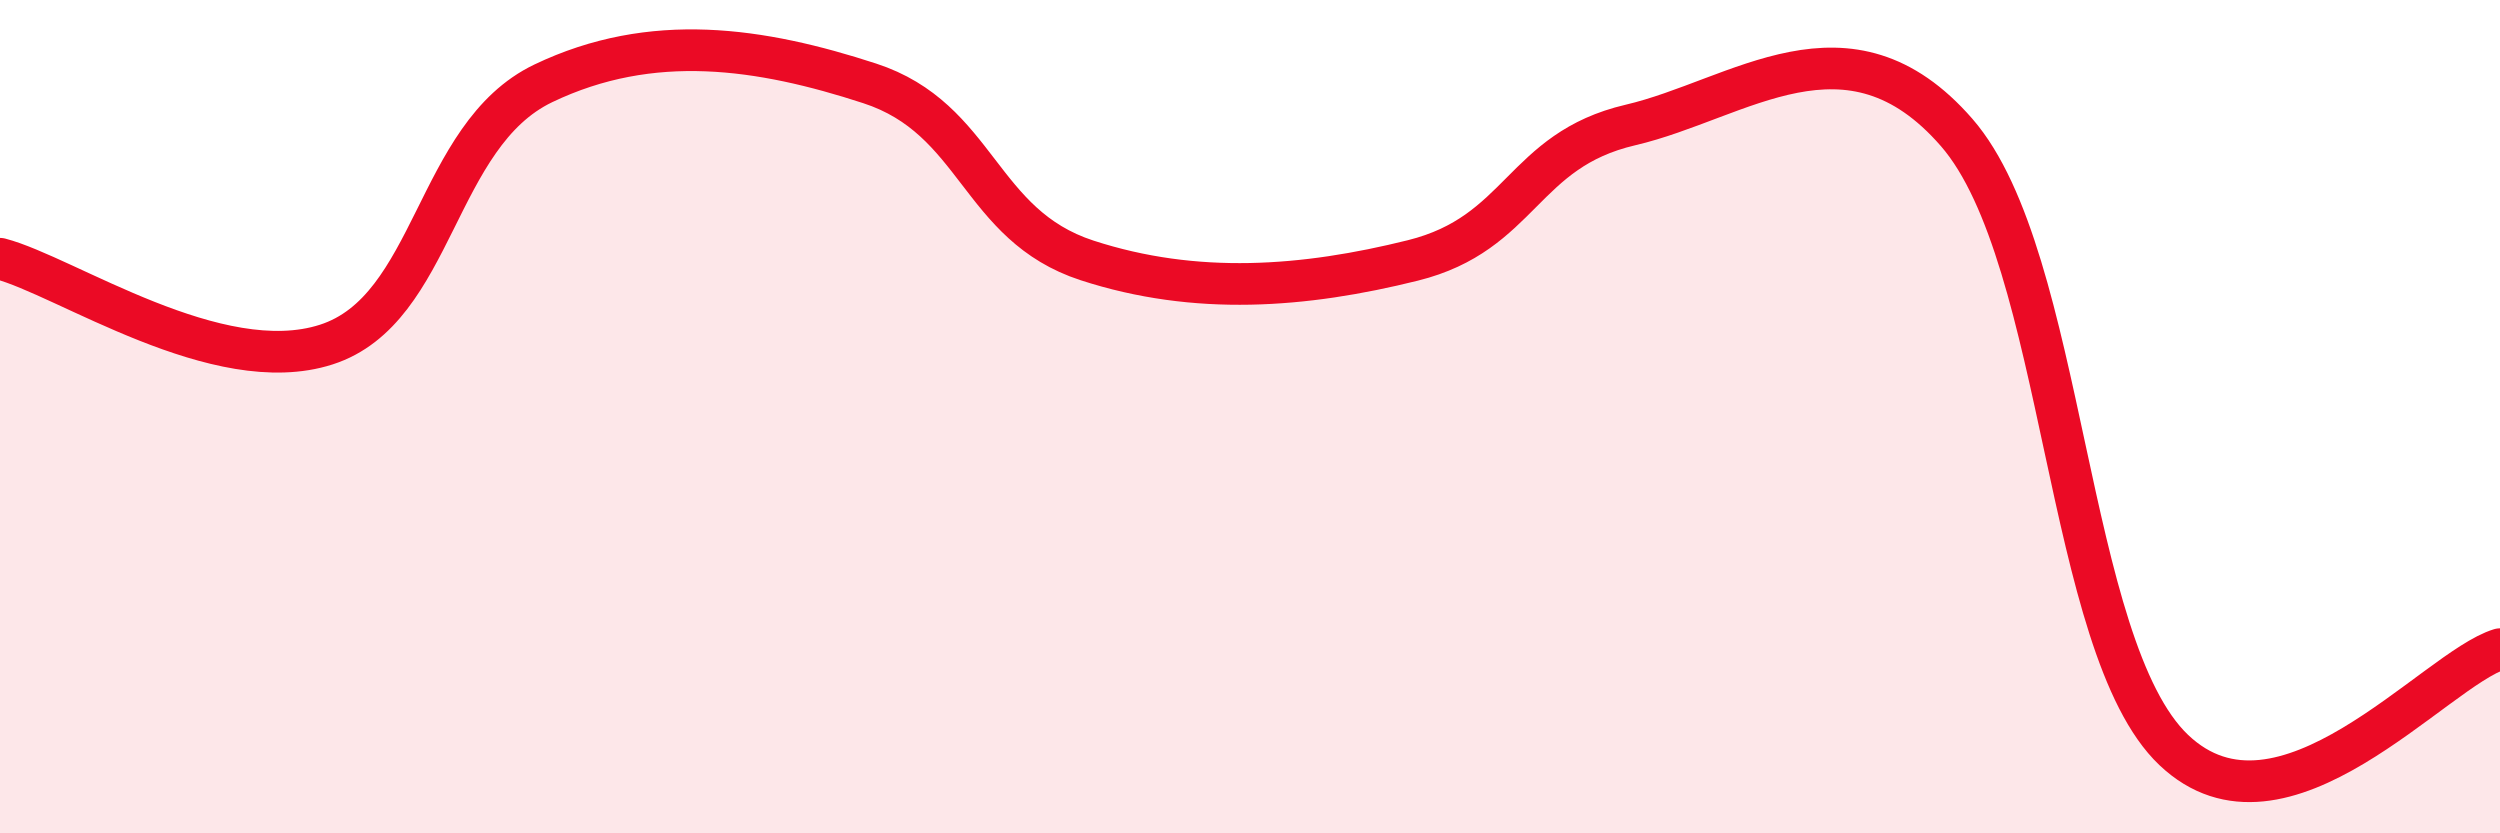 
    <svg width="60" height="20" viewBox="0 0 60 20" xmlns="http://www.w3.org/2000/svg">
      <path
        d="M 0,6.21 C 1.57,6.62 5.22,9.11 7.83,8.27 C 10.44,7.43 10.43,3.25 13.04,2 C 15.65,0.75 18.26,1.15 20.87,2 C 23.48,2.85 23.48,5.4 26.09,6.25 C 28.7,7.1 31.3,6.9 33.91,6.25 C 36.52,5.6 36.52,3.61 39.13,3 C 41.74,2.39 44.35,0.18 46.96,3.18 C 49.57,6.18 49.56,15.52 52.17,18 C 54.78,20.48 58.43,16.06 60,15.58L60 20L0 20Z"
        fill="#EB0A25"
        opacity="0.1"
        stroke-linecap="round"
        stroke-linejoin="round"
      />
      <path
        d="M 0,6.21 C 1.57,6.62 5.22,9.11 7.83,8.27 C 10.44,7.43 10.43,3.25 13.04,2 C 15.65,0.75 18.26,1.15 20.87,2 C 23.48,2.85 23.48,5.4 26.09,6.25 C 28.7,7.1 31.3,6.9 33.91,6.25 C 36.52,5.6 36.52,3.61 39.13,3 C 41.74,2.39 44.35,0.18 46.96,3.18 C 49.57,6.18 49.56,15.52 52.17,18 C 54.78,20.48 58.43,16.06 60,15.58"
        stroke="#EB0A25"
        stroke-width="1"
        fill="none"
        stroke-linecap="round"
        stroke-linejoin="round"
      />
    </svg>
  